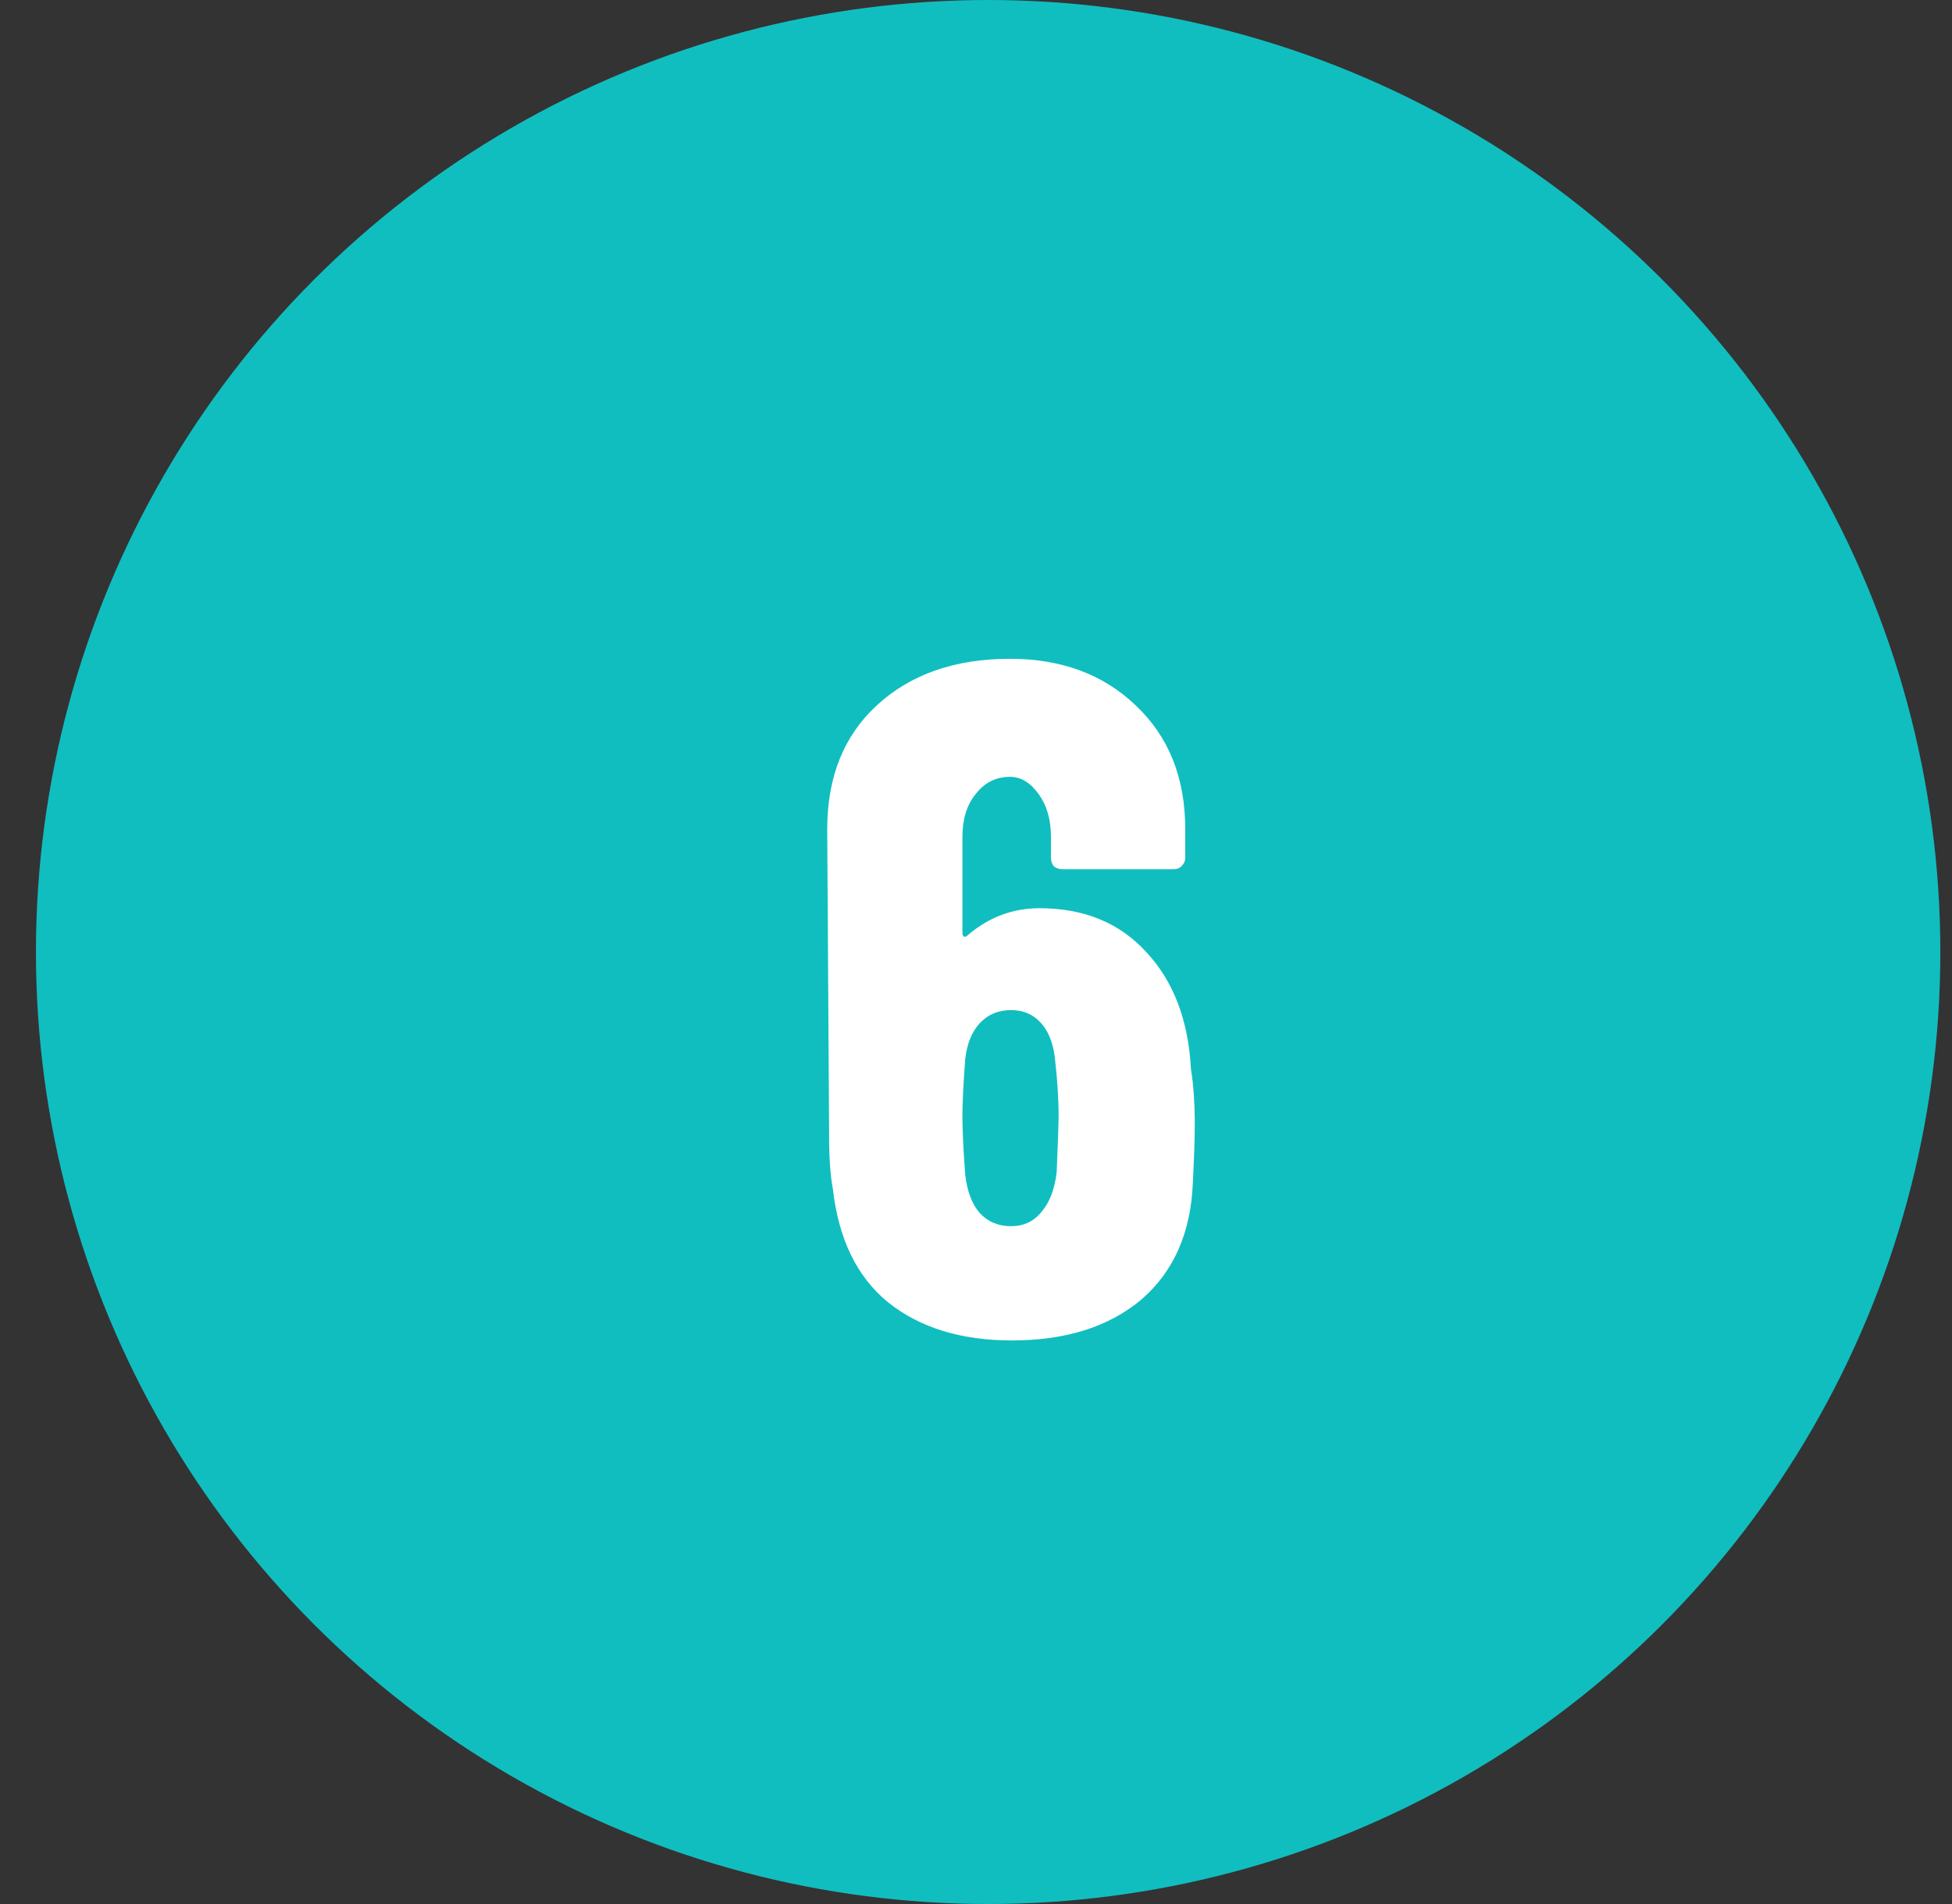 <svg xmlns="http://www.w3.org/2000/svg" width="41" height="40" viewBox="0 0 41 40" fill="none"><rect x="0" y="0" width="41" height="40" fill="#333333" stroke="none"/><circle cx="20.755" cy="20" r="20" fill="#10BEC0"></circle><path d="M25.015 22.46C25.068 22.78 25.095 23.173 25.095 23.64C25.095 23.933 25.081 24.333 25.055 24.84C25.015 25.893 24.654 26.713 23.974 27.3C23.294 27.873 22.388 28.16 21.255 28.16C20.188 28.16 19.321 27.893 18.654 27.36C18.001 26.827 17.614 26.033 17.494 24.98C17.441 24.7 17.415 24.333 17.415 23.88L17.375 17.42C17.375 16.327 17.721 15.46 18.415 14.82C19.121 14.167 20.055 13.84 21.215 13.84C22.294 13.84 23.174 14.167 23.855 14.82C24.548 15.473 24.895 16.34 24.895 17.42V18.02C24.895 18.087 24.868 18.147 24.814 18.2C24.774 18.24 24.721 18.26 24.654 18.26H22.314C22.248 18.26 22.188 18.24 22.134 18.2C22.095 18.147 22.075 18.087 22.075 18.02V17.58C22.075 17.22 21.988 16.92 21.814 16.68C21.641 16.44 21.441 16.32 21.215 16.32C20.921 16.32 20.681 16.44 20.494 16.68C20.308 16.907 20.215 17.207 20.215 17.58V19.6C20.215 19.64 20.228 19.667 20.255 19.68C20.281 19.68 20.308 19.667 20.334 19.64C20.774 19.267 21.274 19.08 21.834 19.08C22.768 19.08 23.515 19.387 24.075 20C24.648 20.613 24.961 21.433 25.015 22.46ZM22.195 24.62C22.221 23.98 22.235 23.587 22.235 23.44C22.235 23.08 22.208 22.667 22.154 22.2C22.114 21.893 22.015 21.653 21.855 21.48C21.695 21.307 21.488 21.22 21.235 21.22C20.968 21.22 20.748 21.313 20.575 21.5C20.415 21.673 20.314 21.92 20.274 22.24C20.235 22.76 20.215 23.16 20.215 23.44C20.215 23.76 20.235 24.173 20.274 24.68C20.314 25.027 20.415 25.293 20.575 25.48C20.748 25.667 20.968 25.76 21.235 25.76C21.501 25.76 21.715 25.66 21.875 25.46C22.048 25.26 22.154 24.98 22.195 24.62Z" fill="white"></path></svg>